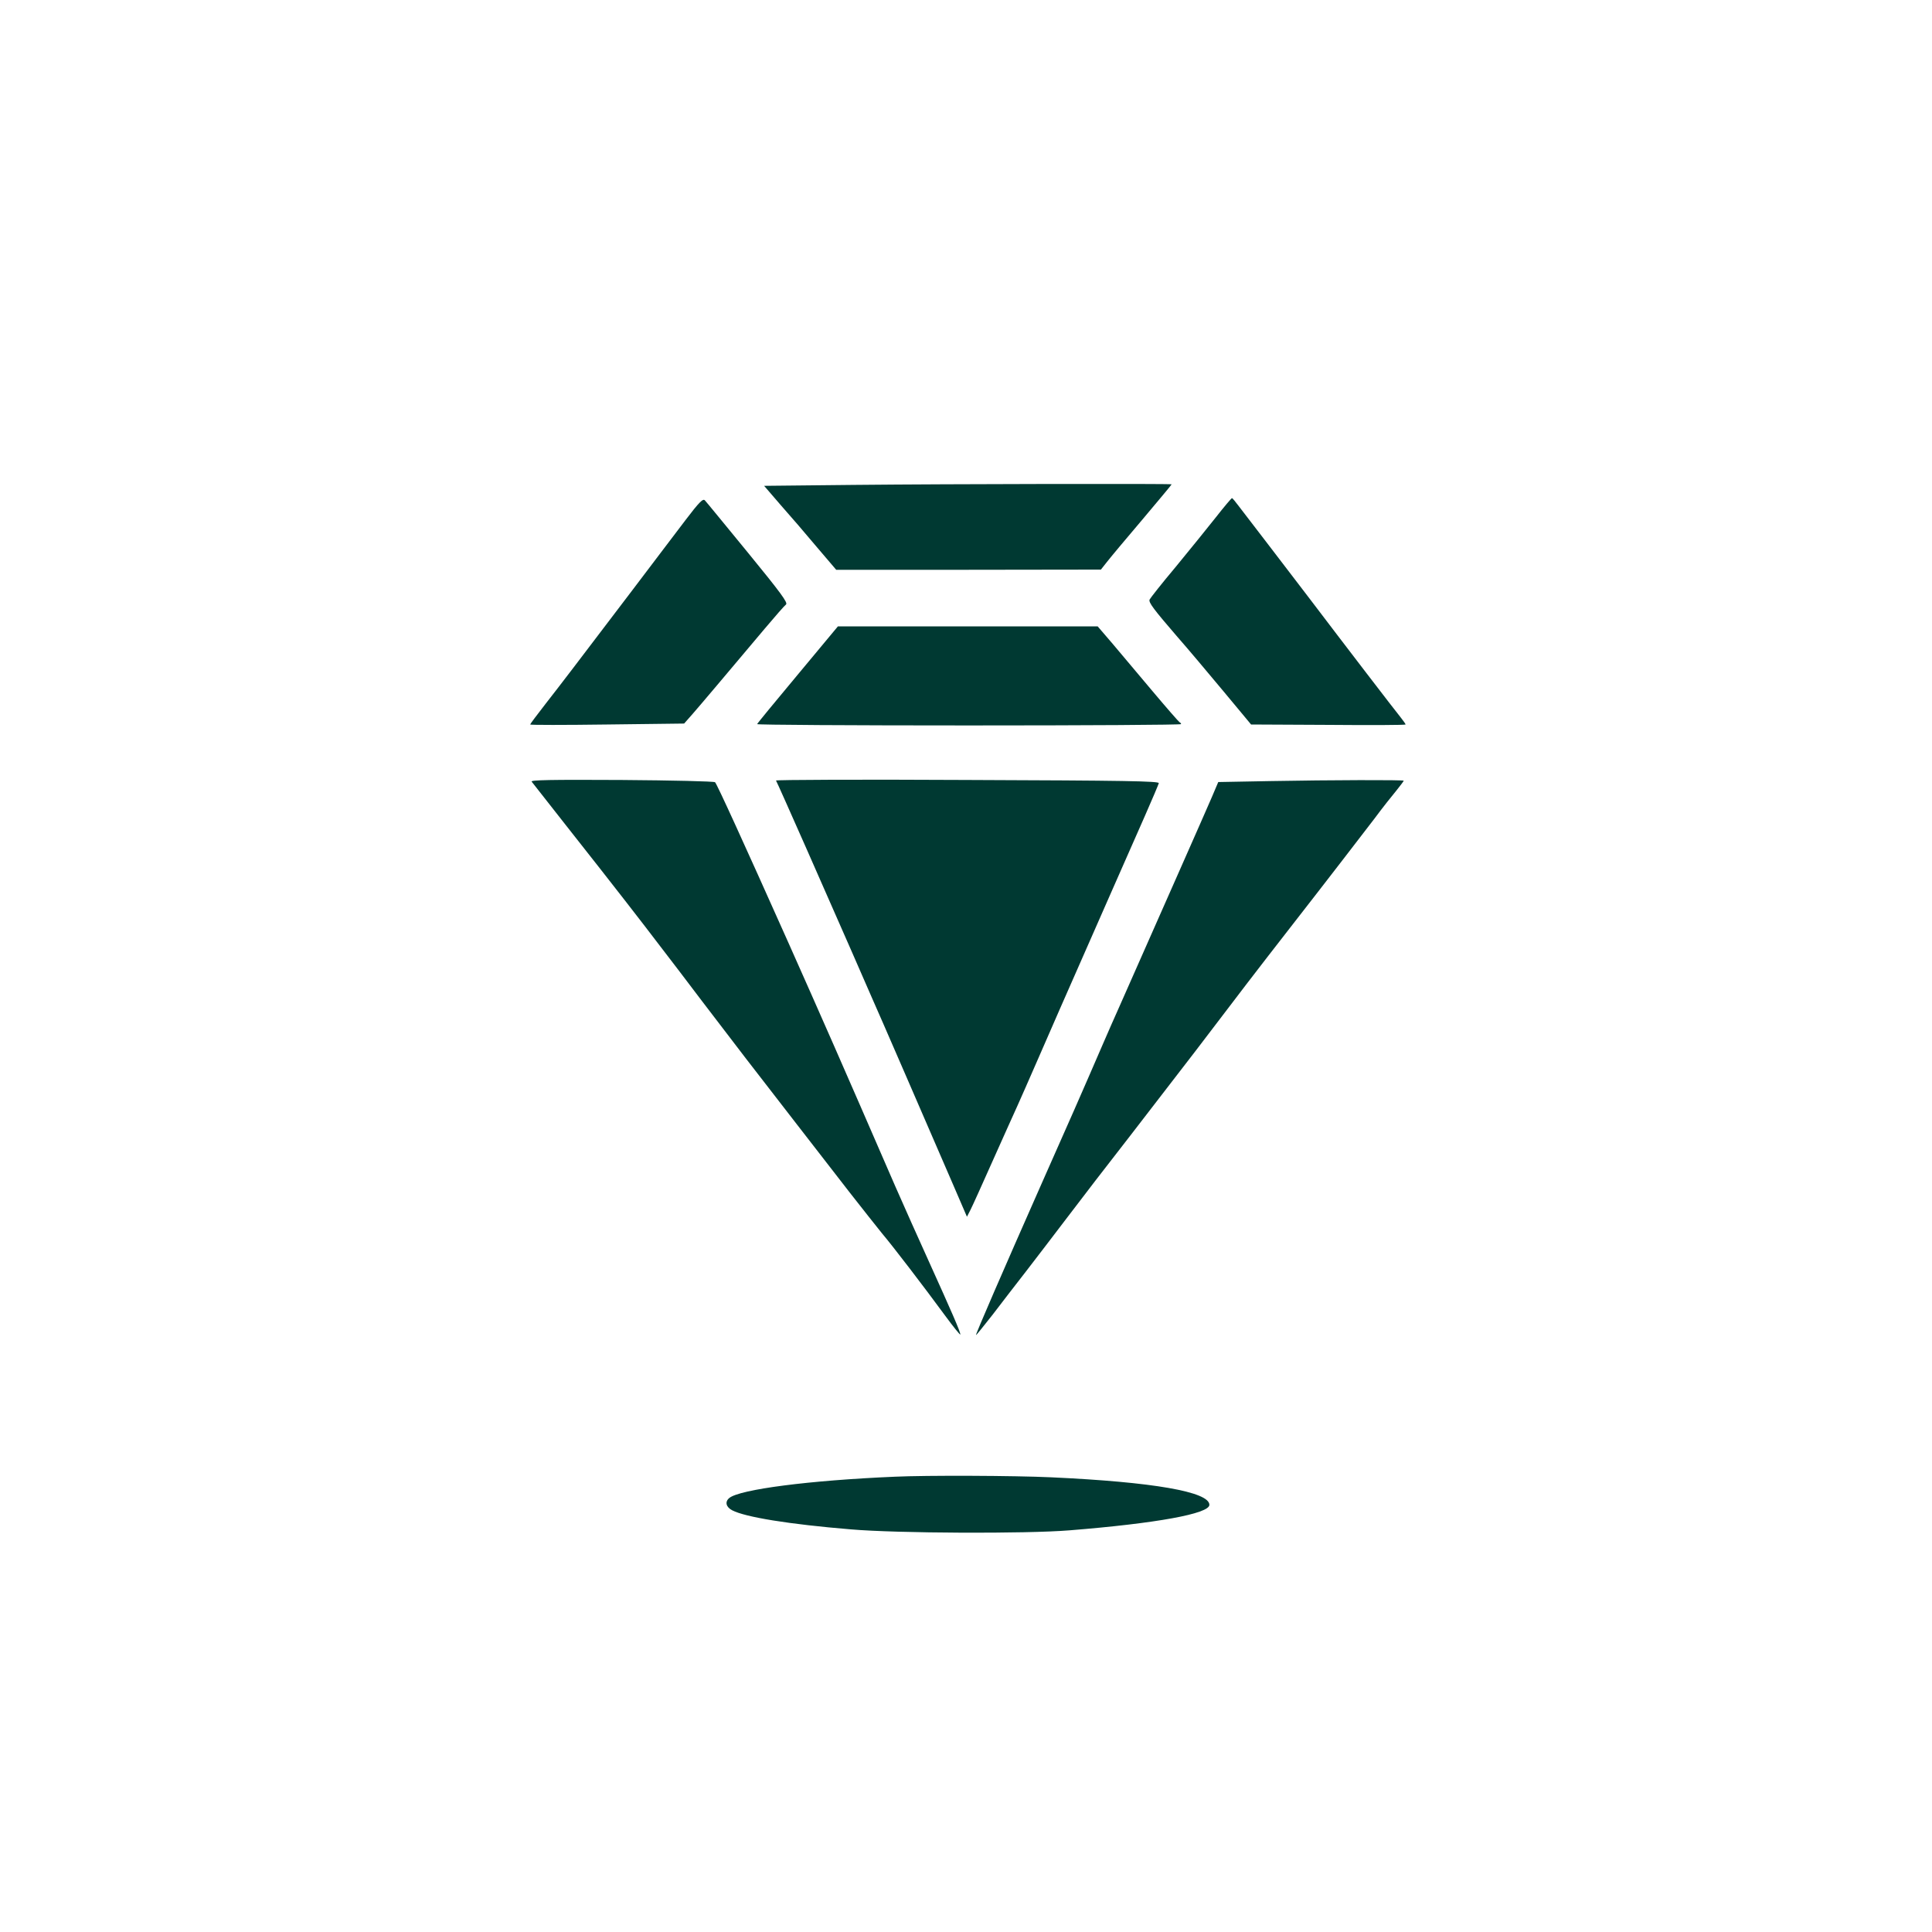<?xml version="1.0" standalone="no"?>
<!DOCTYPE svg PUBLIC "-//W3C//DTD SVG 20010904//EN"
 "http://www.w3.org/TR/2001/REC-SVG-20010904/DTD/svg10.dtd">
<svg version="1.0" xmlns="http://www.w3.org/2000/svg"
 width="1024pt" height="1024pt" viewBox="0 0 1024 1024"
 preserveAspectRatio="xMidYMid meet">

<g transform="translate(0,1024) scale(0.1,-0.1)"
fill="#003932" stroke="none">
<path d="M4532 7670 l-482 -5 87 -101 c49 -55 135 -155 191 -222 l104 -122
701 0 702 1 30 38 c17 22 101 123 188 225 86 102 157 187 157 189 0 4 -1182 2
-1678 -3z"/>
<path d="M3633 7483 c-49 -65 -175 -230 -279 -368 -313 -412 -376 -495 -462
-605 -45 -58 -82 -107 -82 -110 0 -3 184 -3 408 0 l408 5 45 51 c42 48 177
208 384 454 53 63 103 120 111 126 11 9 -26 60 -202 275 -119 145 -221 270
-228 277 -10 11 -30 -9 -103 -105z"/>
<path d="M6445 7499 c-44 -56 -140 -174 -213 -263 -74 -88 -136 -167 -139
-174 -6 -15 22 -52 147 -197 53 -60 162 -190 243 -287 l148 -178 409 -2 c226
-2 410 -1 410 2 0 3 -13 21 -28 40 -28 34 -291 377 -483 630 -53 69 -151 197
-218 285 -68 88 -137 179 -155 202 -17 23 -33 42 -36 43 -3 0 -42 -46 -85
-101z"/>
<path d="M4228 6664 c-117 -140 -214 -258 -215 -262 -2 -4 503 -7 1122 -7 619
0 1125 3 1125 7 0 3 -3 8 -8 10 -4 2 -68 75 -142 163 -74 88 -170 202 -213
253 l-79 92 -689 0 -688 0 -213 -256z"/>
<path d="M2818 6097 c5 -7 87 -111 183 -233 270 -342 399 -509 498 -639 51
-66 150 -196 221 -290 162 -213 292 -382 501 -651 90 -116 218 -281 283 -365
66 -85 143 -181 170 -215 60 -71 223 -284 336 -438 44 -60 80 -104 80 -99 0
15 -46 120 -165 383 -54 118 -135 301 -181 405 -293 675 -383 879 -566 1290
-243 544 -377 837 -388 849 -5 5 -227 10 -495 12 -378 2 -485 0 -477 -9z"/>
<path d="M4113 6103 c7 -10 291 -654 402 -908 48 -110 96 -220 107 -245 23
-50 319 -733 431 -992 l72 -167 18 35 c10 19 64 139 121 267 57 127 115 257
129 287 14 30 63 143 110 250 74 170 144 330 272 620 32 74 154 349 293 665
39 88 72 167 74 174 2 11 -181 14 -1015 17 -560 3 -1016 1 -1014 -3z"/>
<path d="M6726 6100 l-269 -5 -34 -80 c-51 -118 -219 -497 -490 -1110 -25 -55
-64 -145 -88 -200 -104 -241 -192 -441 -325 -740 -200 -452 -350 -798 -347
-801 1 -2 41 48 89 109 47 62 126 164 175 227 49 63 147 192 218 285 71 94
221 289 335 435 113 146 267 346 343 445 224 295 343 450 491 640 243 312 377
487 460 595 43 58 97 126 118 151 21 26 38 49 38 51 0 5 -384 4 -714 -2z"/>
<path d="M4740 2413 c-449 -19 -820 -67 -875 -113 -24 -20 -17 -48 16 -65 69
-36 301 -74 629 -101 244 -21 928 -24 1160 -5 460 37 740 88 740 135 0 69
-296 121 -840 146 -193 9 -659 11 -830 3z"/>
</g>
</svg>
